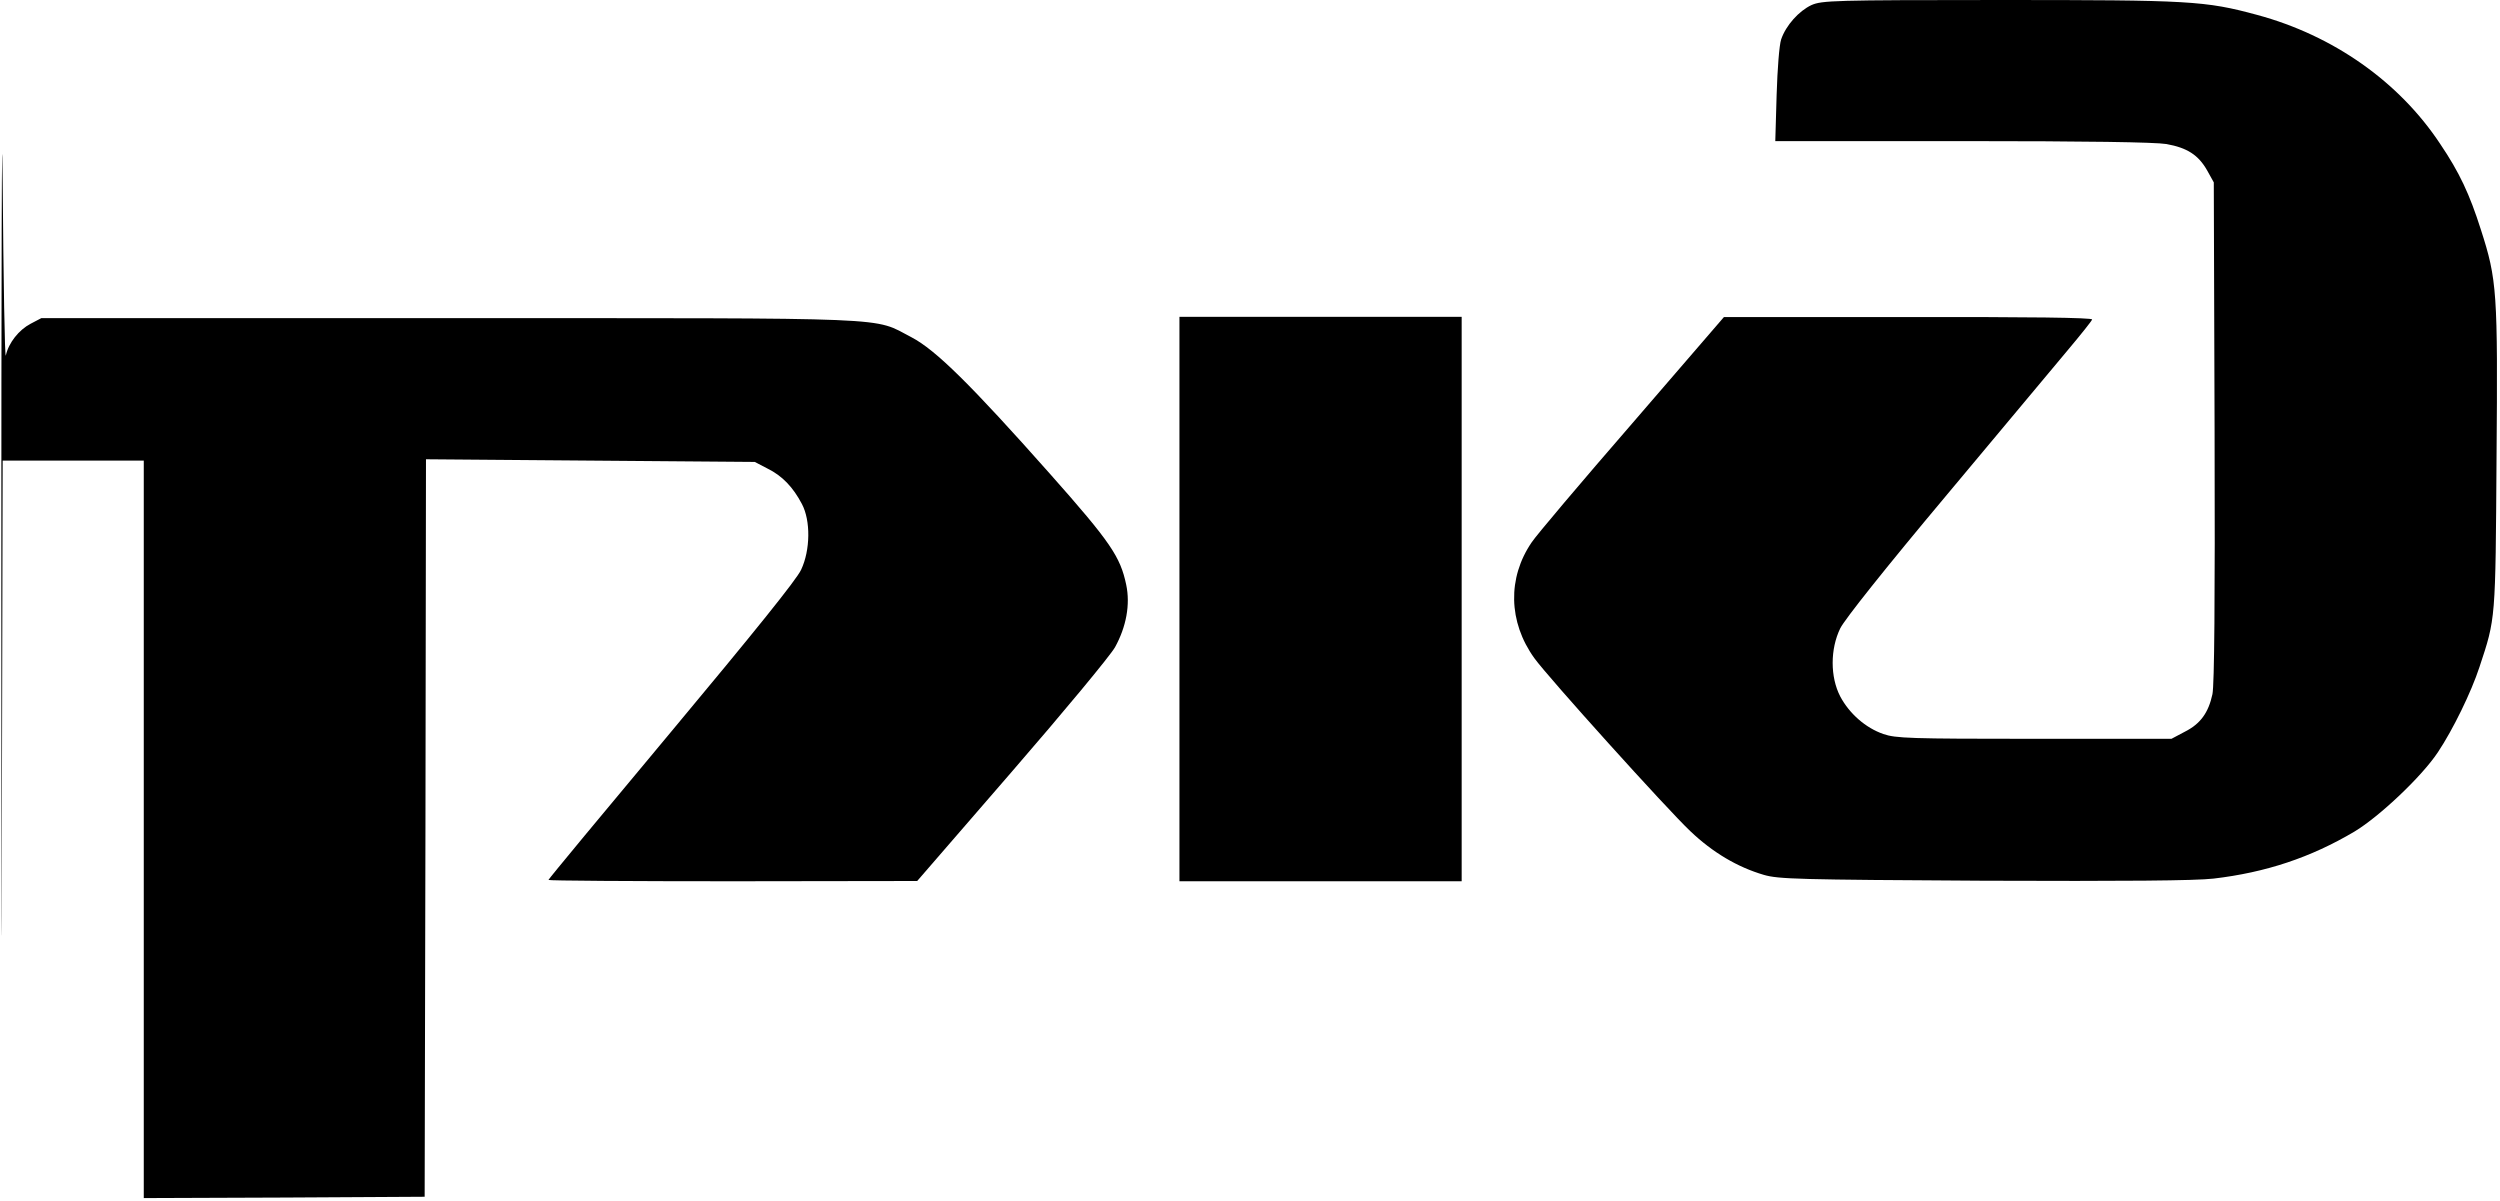 <?xml version="1.0" standalone="no"?>
<!DOCTYPE svg PUBLIC "-//W3C//DTD SVG 20010904//EN"
 "http://www.w3.org/TR/2001/REC-SVG-20010904/DTD/svg10.dtd">
<svg version="1.0" xmlns="http://www.w3.org/2000/svg"
 width="939pt" height="451pt" viewBox="0 0 939 451"
 preserveAspectRatio="xMidYMid meet">

<g transform="translate(0,451) scale(0.1,-0.1)"
fill="#000000" stroke="none">
<path d="M5 2255 c0 -1243 1 -1633 2 -867 l3 1392 265 0 265 0 0 -1385 0
-1385 528 2 527 3 3 1385 2 1385 618 -5 617 -5 48 -25 c55 -27 96 -70 129
-133 33 -62 32 -173 -3 -247 -17 -37 -175 -233 -487 -607 -254 -304 -462 -555
-462 -558 0 -3 312 -5 693 -5 l692 1 355 410 c195 225 370 436 388 468 42 76
58 160 42 235 -22 105 -59 160 -286 416 -298 336 -430 466 -520 513 -149 77
-26 72 -1739 72 l-1530 0 -40 -21 c-44 -23 -83 -72 -93 -119 -4 -16 -9 278
-12 655 -3 377 -5 -332 -5 -1575z"/>
<path d="M6804 4491 c-47 -22 -96 -76 -114 -129 -7 -21 -14 -110 -17 -209 l-5
-173 703 0 c467 0 724 -4 766 -11 78 -14 120 -41 153 -99 l25 -45 3 -935 c2
-642 -1 -951 -8 -987 -15 -70 -45 -112 -105 -142 l-49 -26 -516 0 c-468 0
-520 2 -566 18 -67 23 -128 77 -162 141 -38 73 -38 178 0 256 17 34 167 223
400 501 205 245 411 492 458 548 47 56 87 106 88 111 2 7 -241 10 -690 9
l-693 0 -345 -400 c-190 -219 -360 -420 -377 -446 -91 -133 -88 -299 10 -435
51 -71 498 -567 586 -650 84 -80 177 -135 276 -164 55 -16 127 -18 825 -22
530 -2 795 0 864 8 196 23 365 79 530 177 93 56 253 207 313 298 56 84 125
225 156 320 61 184 60 173 64 785 5 625 2 669 -59 858 -42 132 -80 214 -153
322 -155 234 -402 407 -687 484 -196 53 -251 56 -969 56 -624 0 -666 -2 -705
-19z"/>
<path d="M4430 2260 l0 -1060 530 0 530 0 0 1060 0 1060 -530 0 -530 0 0
-1060z"/>
</g>
</svg>
